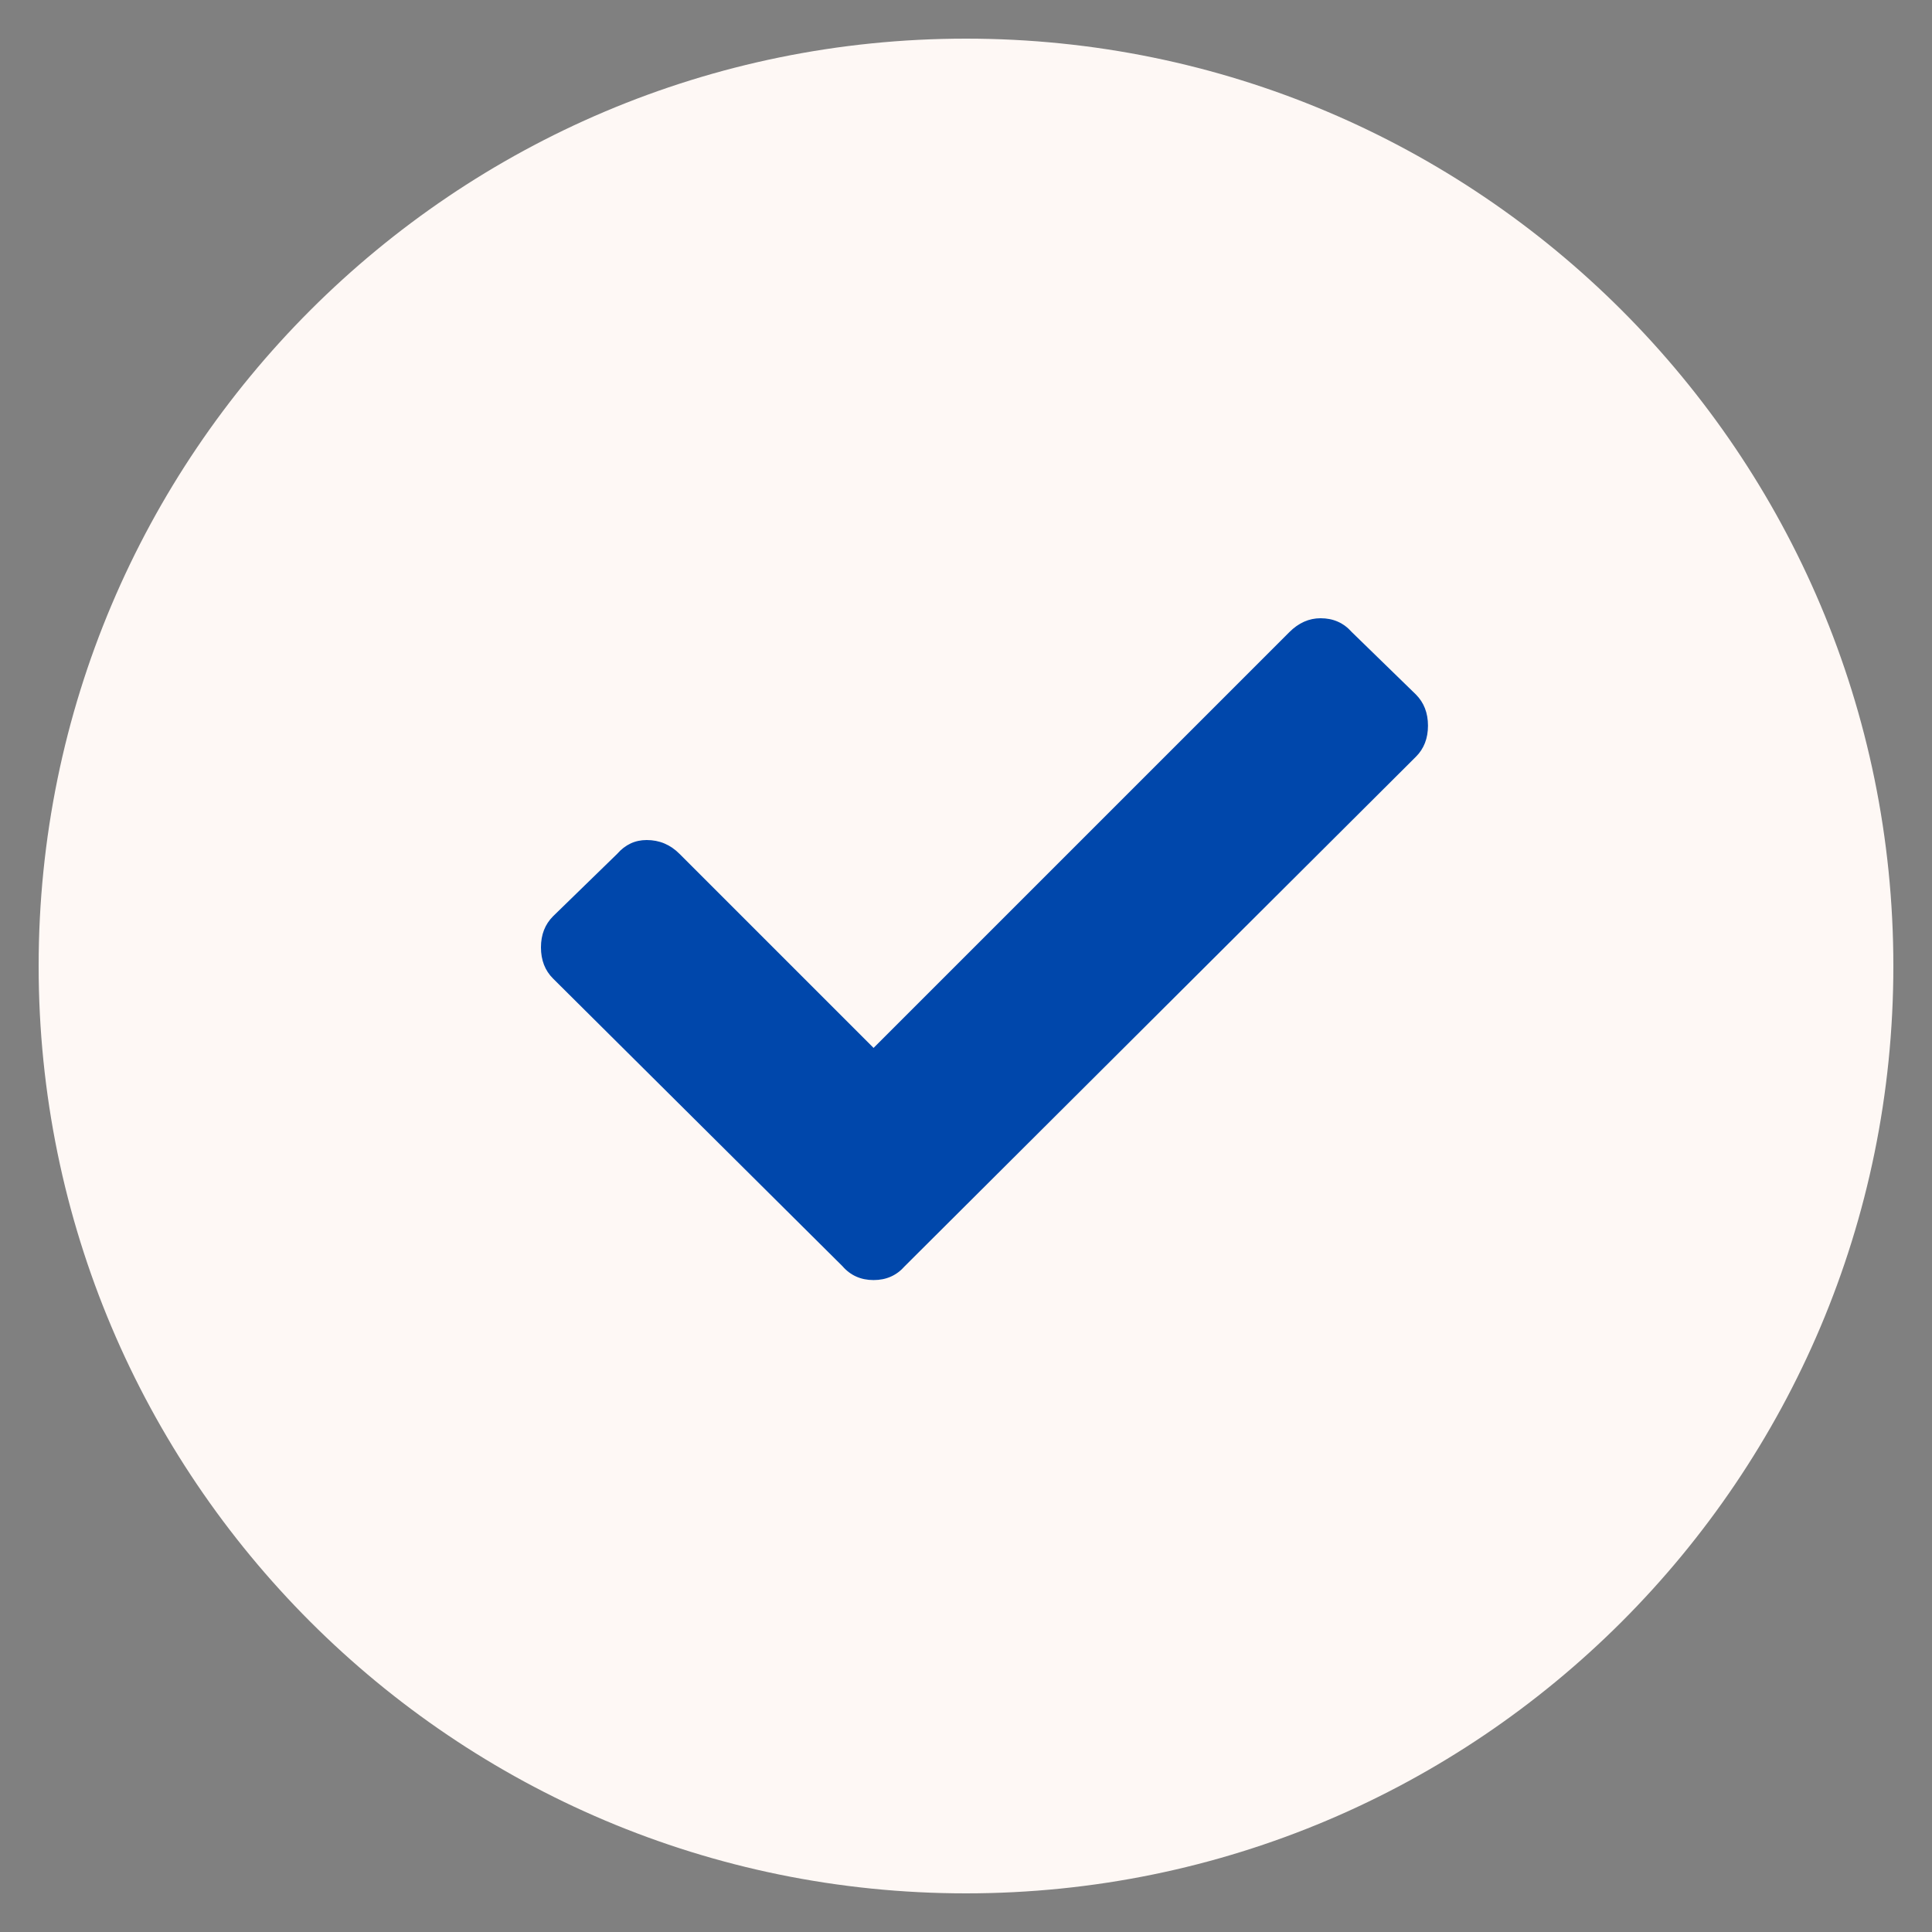 <svg width="25" height="25" viewBox="0 0 25 25" fill="none" xmlns="http://www.w3.org/2000/svg">
<rect x="0" y="0" width="25" height="25" fill="#808080" stroke="none"/>
<g clip-path="url(#clip0_96_1383)">
<path d="M12.5 24.5C19.127 24.5 24.5 19.127 24.5 12.5C24.5 5.873 19.127 0.5 12.5 0.5C5.873 0.5 0.5 5.873 0.5 12.5C0.5 19.127 5.873 24.5 12.5 24.5Z" fill="#FEF8F5"/>
<path d="M10.901 16.384L7.157 12.663C7.052 12.559 7 12.424 7 12.259C7 12.095 7.052 11.961 7.157 11.856L7.986 11.049C8.091 10.929 8.218 10.87 8.368 10.87C8.532 10.87 8.674 10.929 8.793 11.049L11.304 13.56L16.685 8.179C16.804 8.06 16.939 8 17.088 8C17.253 8 17.387 8.06 17.492 8.179L18.321 8.986C18.426 9.091 18.478 9.226 18.478 9.39C18.478 9.554 18.426 9.689 18.321 9.793L11.708 16.384C11.603 16.504 11.469 16.564 11.304 16.564C11.14 16.564 11.005 16.504 10.901 16.384Z" fill="#0047AB"/>
</g>
<defs>
<clipPath id="clip0_96_1383">
<rect width="24" height="24" fill="white" transform="translate(0.5 0.5)"/>
</clipPath>
</defs>
</svg>
